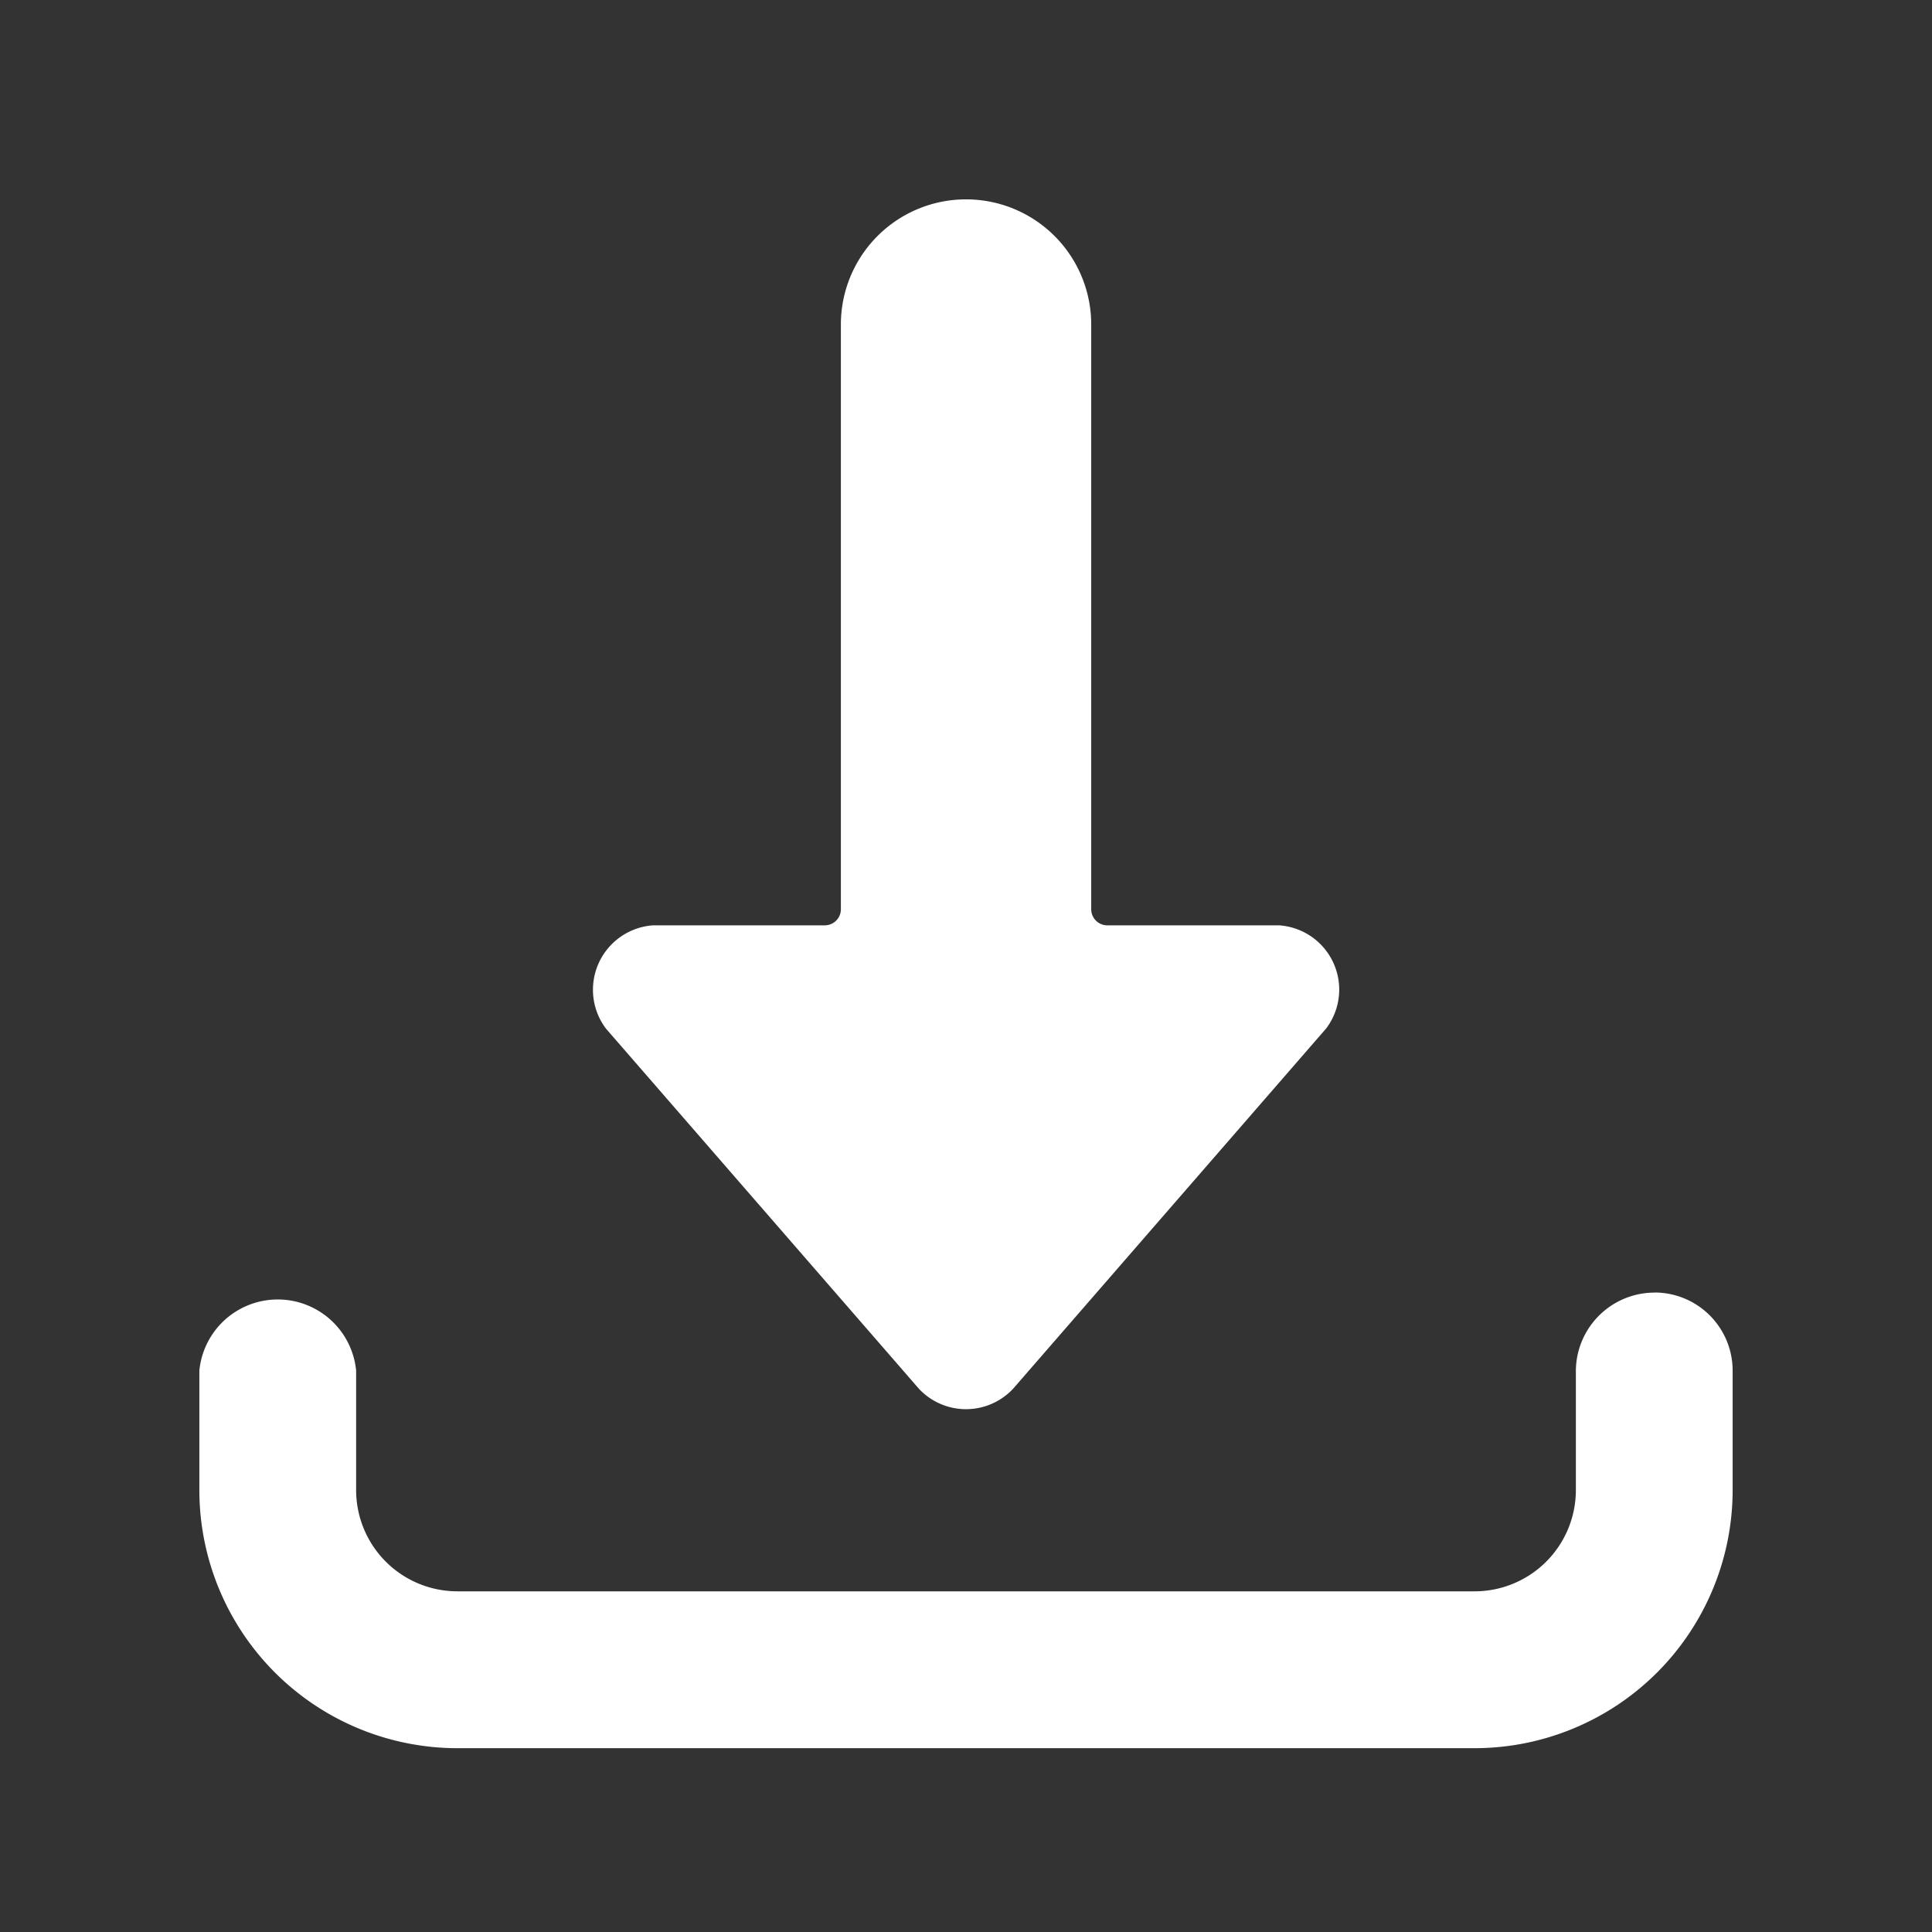 <svg width="21" height="21" viewBox="0 0 21 21" fill="none" xmlns="http://www.w3.org/2000/svg"><rect x="0" y="0" width="21" height="21" fill="#333333" stroke="none"/><path d="M17.985 14.05a.856.856 0 00-.856.848v1.298a1.101 1.101 0 01-1.101 1.101H4.973a1.101 1.101 0 01-1.102-1.101v-1.298a.856.856 0 00-1.704 0v1.298a2.806 2.806 0 002.806 2.806h11.055a2.806 2.806 0 002.805-2.806v-1.298a.849.849 0 00-.848-.849z" fill="#fff"/><path d="M10.5 2.167a1.36 1.36 0 00-1.36 1.36v6.356a.175.175 0 01-.176.175H7.098a.702.702 0 00-.512 1.122l3.402 3.915a.701.701 0 001.024 0l3.402-3.915a.7.7 0 00-.512-1.122h-1.865a.175.175 0 01-.176-.175V3.528a1.36 1.36 0 00-1.36-1.361z" fill="#fff"/></svg>